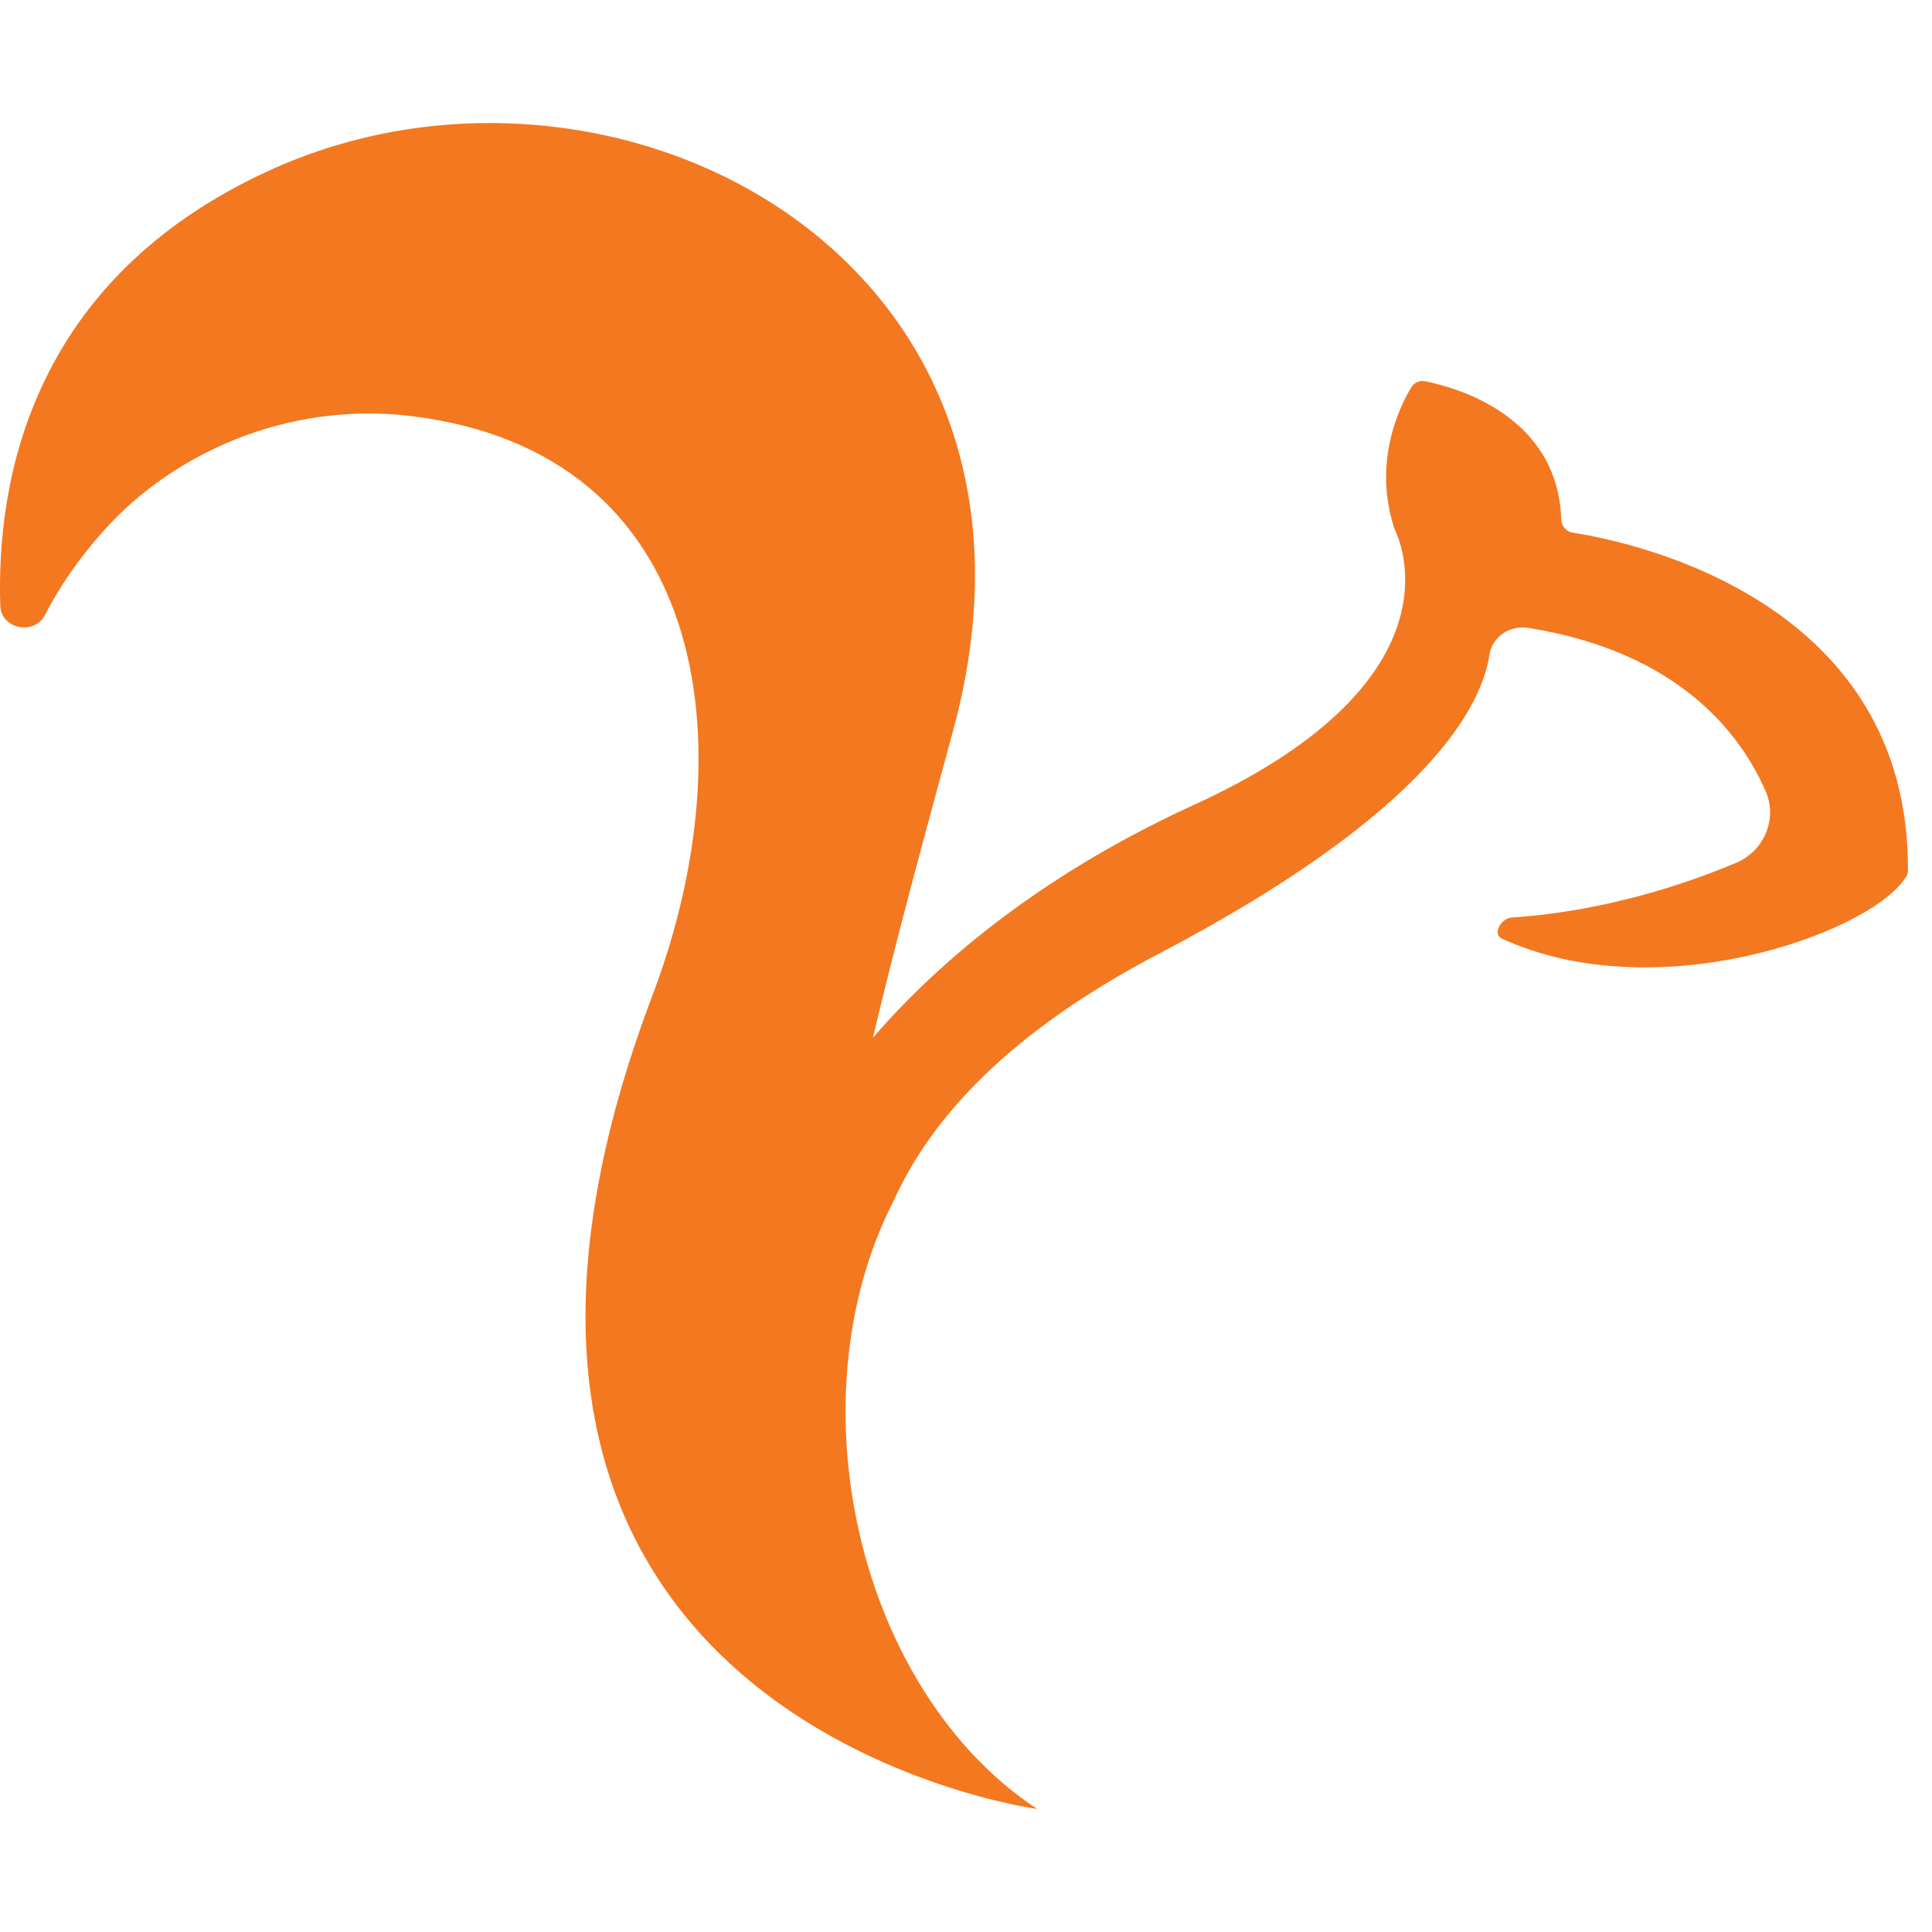 <svg width="64" height="64" viewBox="0 0 46 42" fill="none" xmlns="http://www.w3.org/2000/svg">
<path d="M37.454 10.685C37.291 10.661 37.18 10.526 37.172 10.369C37.096 7.902 34.682 7.227 33.939 7.079C33.806 7.051 33.672 7.106 33.607 7.216C33.329 7.67 32.697 8.958 33.178 10.517C33.192 10.573 33.214 10.626 33.24 10.679C33.464 11.189 34.554 14.364 28.418 17.168C25.36 18.565 22.729 20.458 20.783 22.709C21.356 20.288 22.039 17.807 22.696 15.384C25.76 4.097 14.57 -1.652 6.44 2.047C0.723 4.643 -0.089 9.474 0.007 12.419C0.022 12.976 0.813 13.14 1.072 12.64C1.386 12.028 1.837 11.338 2.483 10.621C4.086 8.826 6.808 7.55 9.775 7.904C16.898 8.766 17.785 15.76 15.539 21.687C8.987 38.971 24.697 41.071 24.697 41.071C22.484 39.628 20.752 36.831 20.264 33.443C19.899 30.896 20.308 28.486 21.265 26.616C22.167 24.608 24.029 22.574 27.604 20.701C33.625 17.544 35.243 15.05 35.465 13.582C35.531 13.16 35.946 12.881 36.386 12.949C40.028 13.529 41.479 15.537 42.045 16.854C42.323 17.498 42.005 18.262 41.337 18.543C40.203 19.021 38.251 19.697 35.998 19.845C35.739 19.859 35.524 20.241 35.758 20.348C39.402 22.021 44.39 20.263 45.33 18.952C45.376 18.888 45.427 18.818 45.427 18.74C45.474 12.304 38.907 10.911 37.454 10.683V10.685Z" fill="#F37820"/>
</svg>
